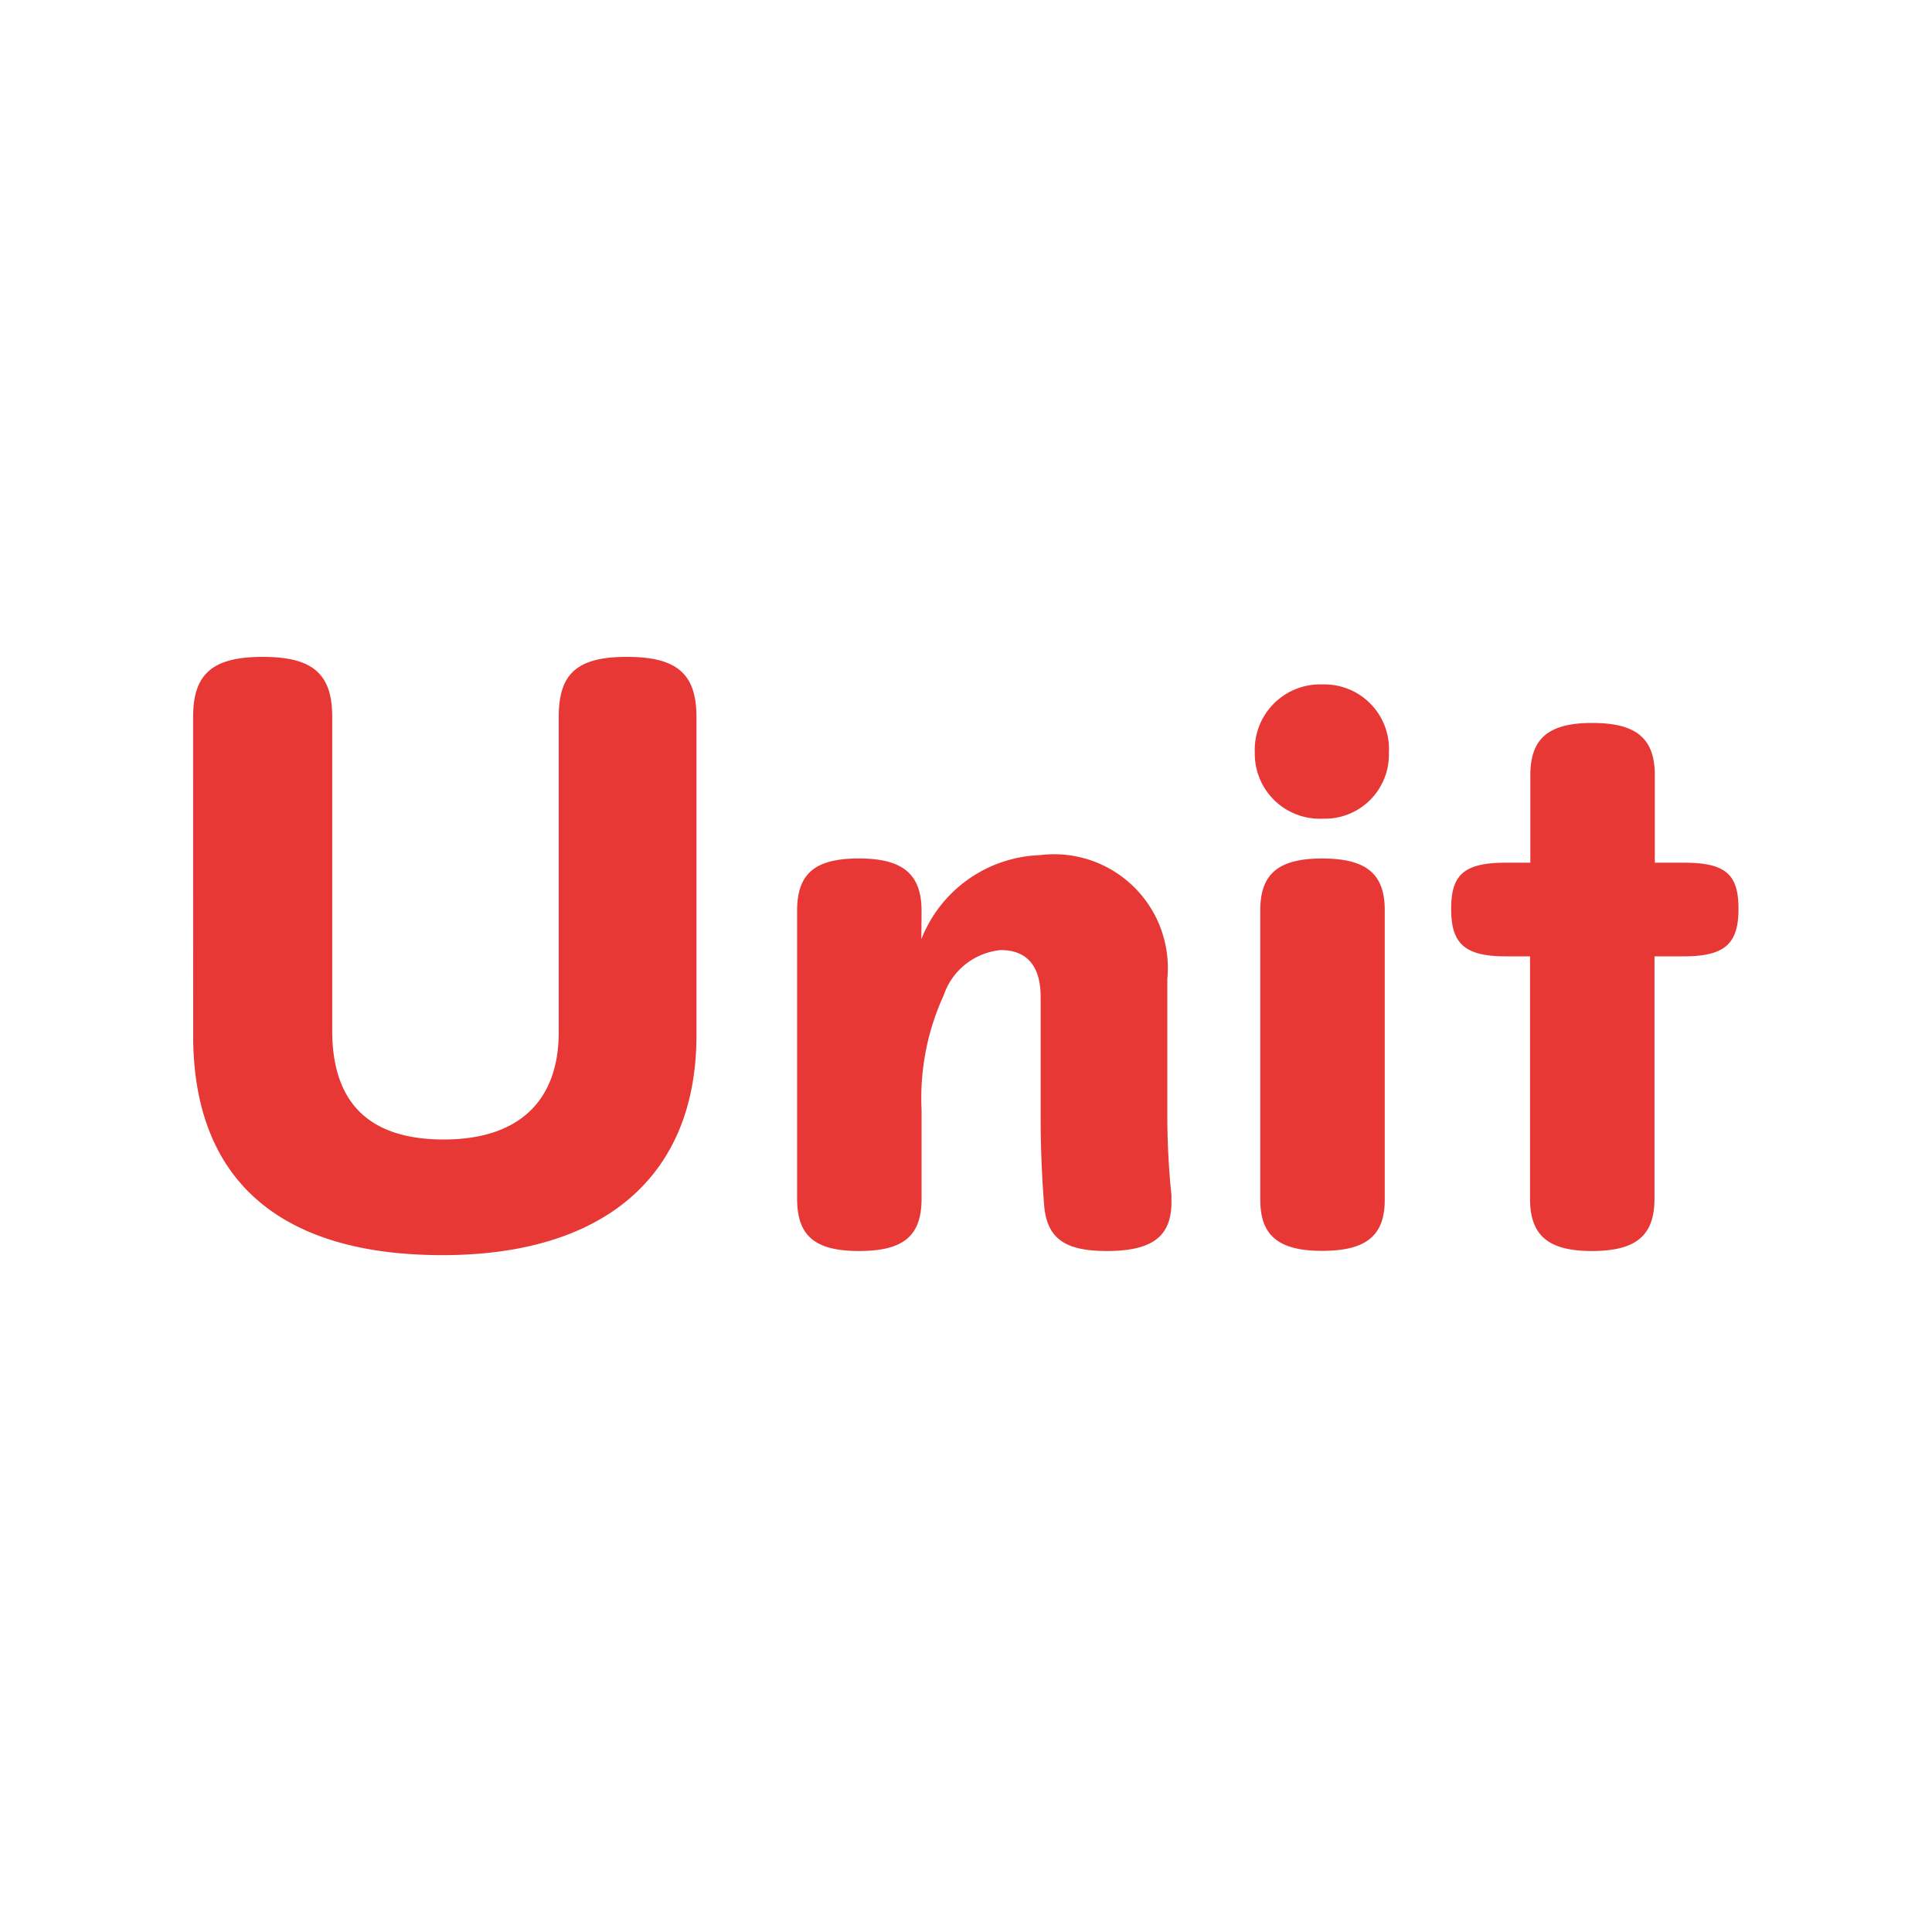 <svg id="tabic_Unit" xmlns="http://www.w3.org/2000/svg" width="50" height="50" viewBox="0 0 50 50">
  <rect id="長方形_140" data-name="長方形 140" width="50" height="50" fill="#fff" opacity="0"/>
  <path id="パス_4756" data-name="パス 4756" d="M.465,4.328c0,3.759,2.263,5.684,6.45,5.684,4.169,0,6.575-2.031,6.575-5.684V-3.921c0-1.122-.517-1.55-1.8-1.55s-1.764.428-1.764,1.55v8.16c0,1.817-1.069,2.78-2.976,2.78-1.889,0-2.886-.909-2.886-2.815V-3.921c0-1.122-.517-1.55-1.8-1.55s-1.8.428-1.8,1.55ZM19.316,1.1c0-.944-.481-1.354-1.621-1.354s-1.6.392-1.6,1.354V8.551c0,.962.463,1.354,1.6,1.354,1.158,0,1.621-.392,1.621-1.354v-2.3a6.383,6.383,0,0,1,.57-2.958,1.732,1.732,0,0,1,1.479-1.176c.659,0,1.033.392,1.033,1.212V6.484c0,.8.036,1.532.089,2.227.071.855.517,1.194,1.621,1.194,1.176,0,1.675-.374,1.675-1.265V8.462a20.251,20.251,0,0,1-.107-2.1V2.867a2.944,2.944,0,0,0-3.3-3.207,3.428,3.428,0,0,0-3.065,2.174Zm8.766,7.483c0,.927.481,1.318,1.6,1.318,1.14,0,1.621-.392,1.621-1.318v-7.5c0-.944-.481-1.336-1.621-1.336-1.122,0-1.6.392-1.6,1.336ZM29.7-4.758A1.693,1.693,0,0,0,27.94-2.995,1.681,1.681,0,0,0,29.7-1.284a1.657,1.657,0,0,0,1.71-1.71A1.671,1.671,0,0,0,29.7-4.758Zm5.363,7.038V8.551c0,.944.463,1.354,1.6,1.354,1.158,0,1.621-.41,1.621-1.354V2.279h.766c1.087,0,1.408-.356,1.408-1.229S40.145-.144,39.058-.144h-.766V-2.407c0-.944-.463-1.354-1.621-1.354-1.14,0-1.6.41-1.6,1.354V-.144h-.641c-1.087,0-1.408.321-1.408,1.194s.321,1.229,1.408,1.229Z" transform="translate(4.534 22.471)" fill="#E83836"/>
</svg>
